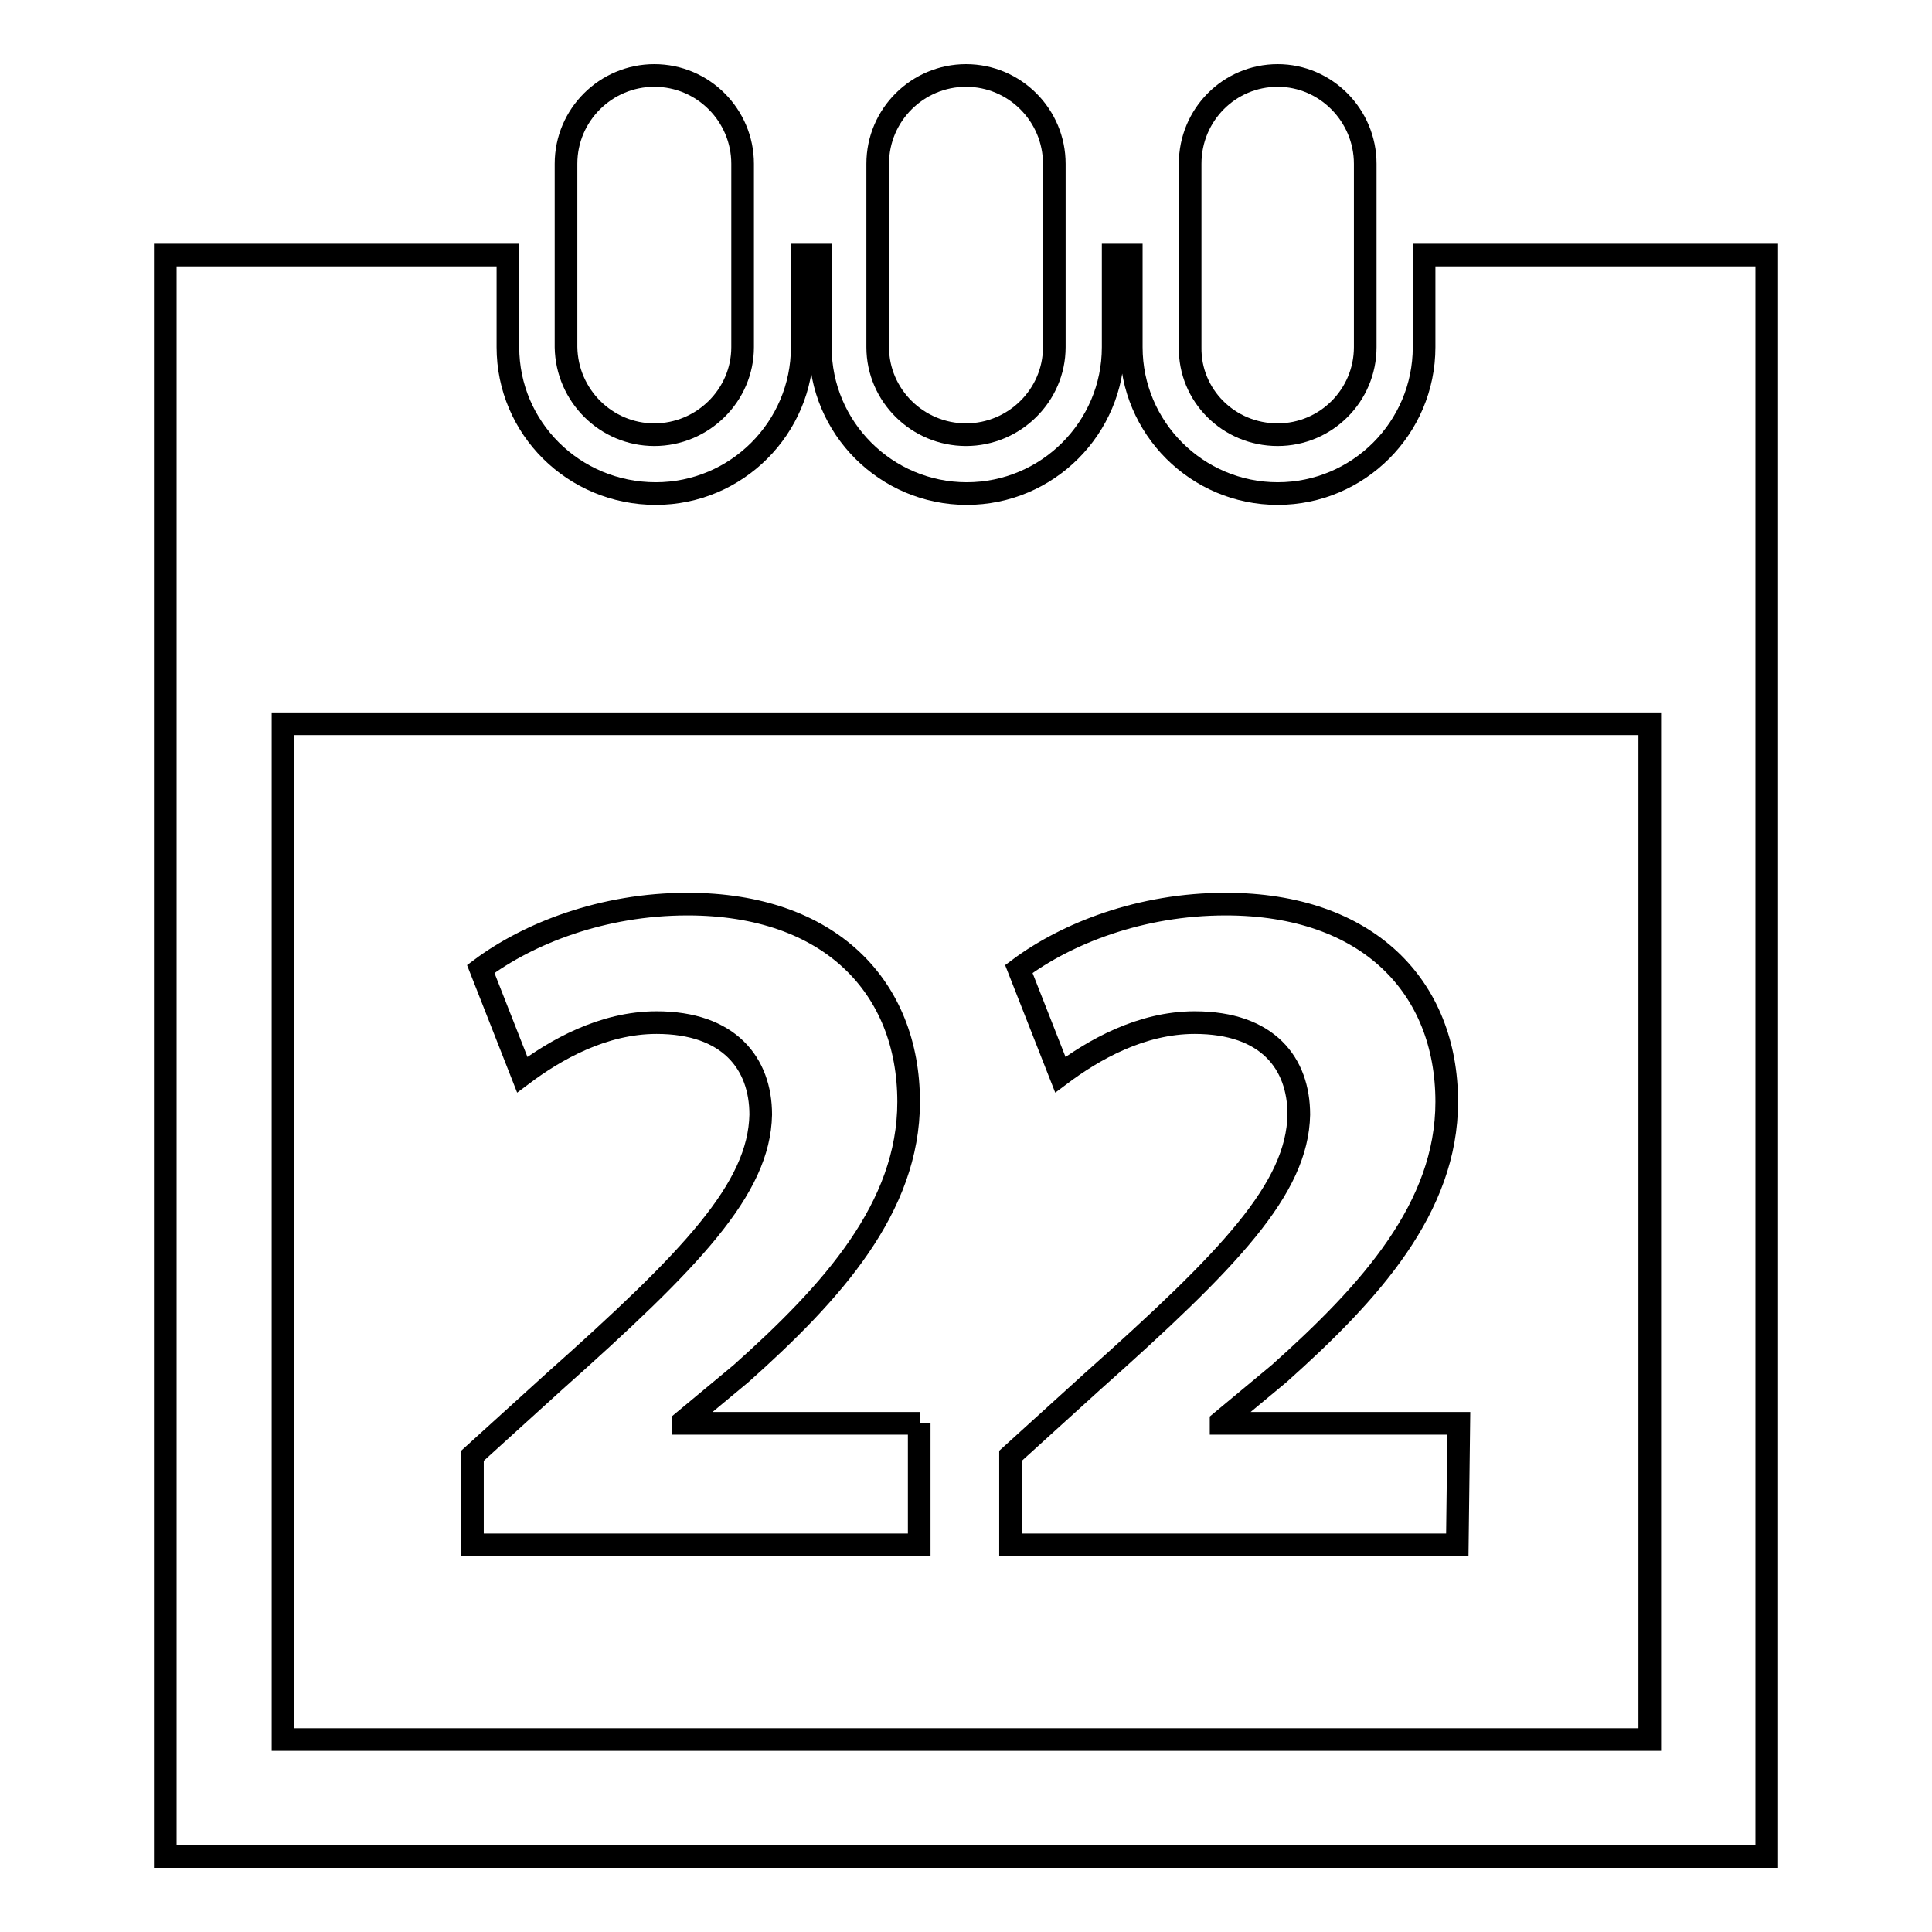 <?xml version="1.0" encoding="utf-8"?>
<!-- Svg Vector Icons : http://www.onlinewebfonts.com/icon -->
<!DOCTYPE svg PUBLIC "-//W3C//DTD SVG 1.1//EN" "http://www.w3.org/Graphics/SVG/1.1/DTD/svg11.dtd">
<svg version="1.1" xmlns="http://www.w3.org/2000/svg" xmlns:xlink="http://www.w3.org/1999/xlink" x="0px" y="0px" viewBox="0 0 256 256" enable-background="new 0 0 256 256" xml:space="preserve">
<g><g><g><g><path stroke-width="3" fill-opacity="0" stroke="#000000"  d="M86.7,57.6c6.4,0,11.7-5.2,11.7-11.6V21.7c0-6.4-5.2-11.7-11.7-11.7c-6.4,0-11.7,5.2-11.7,11.7V46C75.1,52.4,80.3,57.6,86.7,57.6z"/><path stroke-width="3" fill-opacity="0" stroke="#000000"  d="M128,57.6c6.4,0,11.7-5.2,11.7-11.6V21.7c0-6.4-5.2-11.7-11.7-11.7c-6.4,0-11.7,5.2-11.7,11.7V46C116.3,52.4,121.6,57.6,128,57.6z"/><path stroke-width="3" fill-opacity="0" stroke="#000000"  d="M169.3,57.6c6.4,0,11.6-5.2,11.6-11.6V21.7c0-6.4-5.2-11.7-11.6-11.7s-11.6,5.2-11.6,11.7V46C157.6,52.4,162.8,57.6,169.3,57.6z"/><path stroke-width="3" fill-opacity="0" stroke="#000000"  d="M188.7,33.8V46c0,10.7-8.7,19.4-19.4,19.4c-10.7,0-19.4-8.7-19.4-19.4V33.8h-2.4V46c0,10.7-8.7,19.4-19.4,19.4c-10.7,0-19.4-8.7-19.4-19.4V33.8h-2.4V46c0,10.7-8.7,19.4-19.4,19.4C76,65.4,67.3,56.7,67.3,46V33.8H21.9V246h212.2V33.8H188.7z M218.5,230.5H37.5V95.9h181.1V230.5L218.5,230.5z"/><path stroke-width="3" fill-opacity="0" stroke="#000000"  d="M121.9,188.6H90.5v-0.2l7.7-6.4c12.1-10.8,22.2-22,22.2-36c0-15.2-10.4-26.2-29.3-26.2c-11.3,0-21.1,3.9-27.4,8.6l5.5,14c4.4-3.3,10.7-6.9,17.8-6.9c9.6,0,13.8,5.4,13.8,12.2c-0.2,9.8-9.1,19.1-27.4,35.4l-10.8,9.8v11.8h59.2V188.6L121.9,188.6L121.9,188.6z"/><path stroke-width="3" fill-opacity="0" stroke="#000000"  d="M193.3,188.6h-31.5v-0.2l7.7-6.4c12.1-10.8,22.2-22,22.2-36c0-15.2-10.4-26.2-29.3-26.2c-11.3,0-21.1,3.9-27.4,8.6l5.5,14c4.4-3.3,10.7-6.9,17.8-6.9c9.7,0,13.8,5.4,13.8,12.2c-0.2,9.8-9.1,19.1-27.4,35.4l-10.8,9.8v11.8h59.2L193.3,188.6L193.3,188.6L193.3,188.6z"/></g></g><g></g><g></g><g></g><g></g><g></g><g></g><g></g><g></g><g></g><g></g><g></g><g></g><g></g><g></g><g></g></g></g>
</svg>